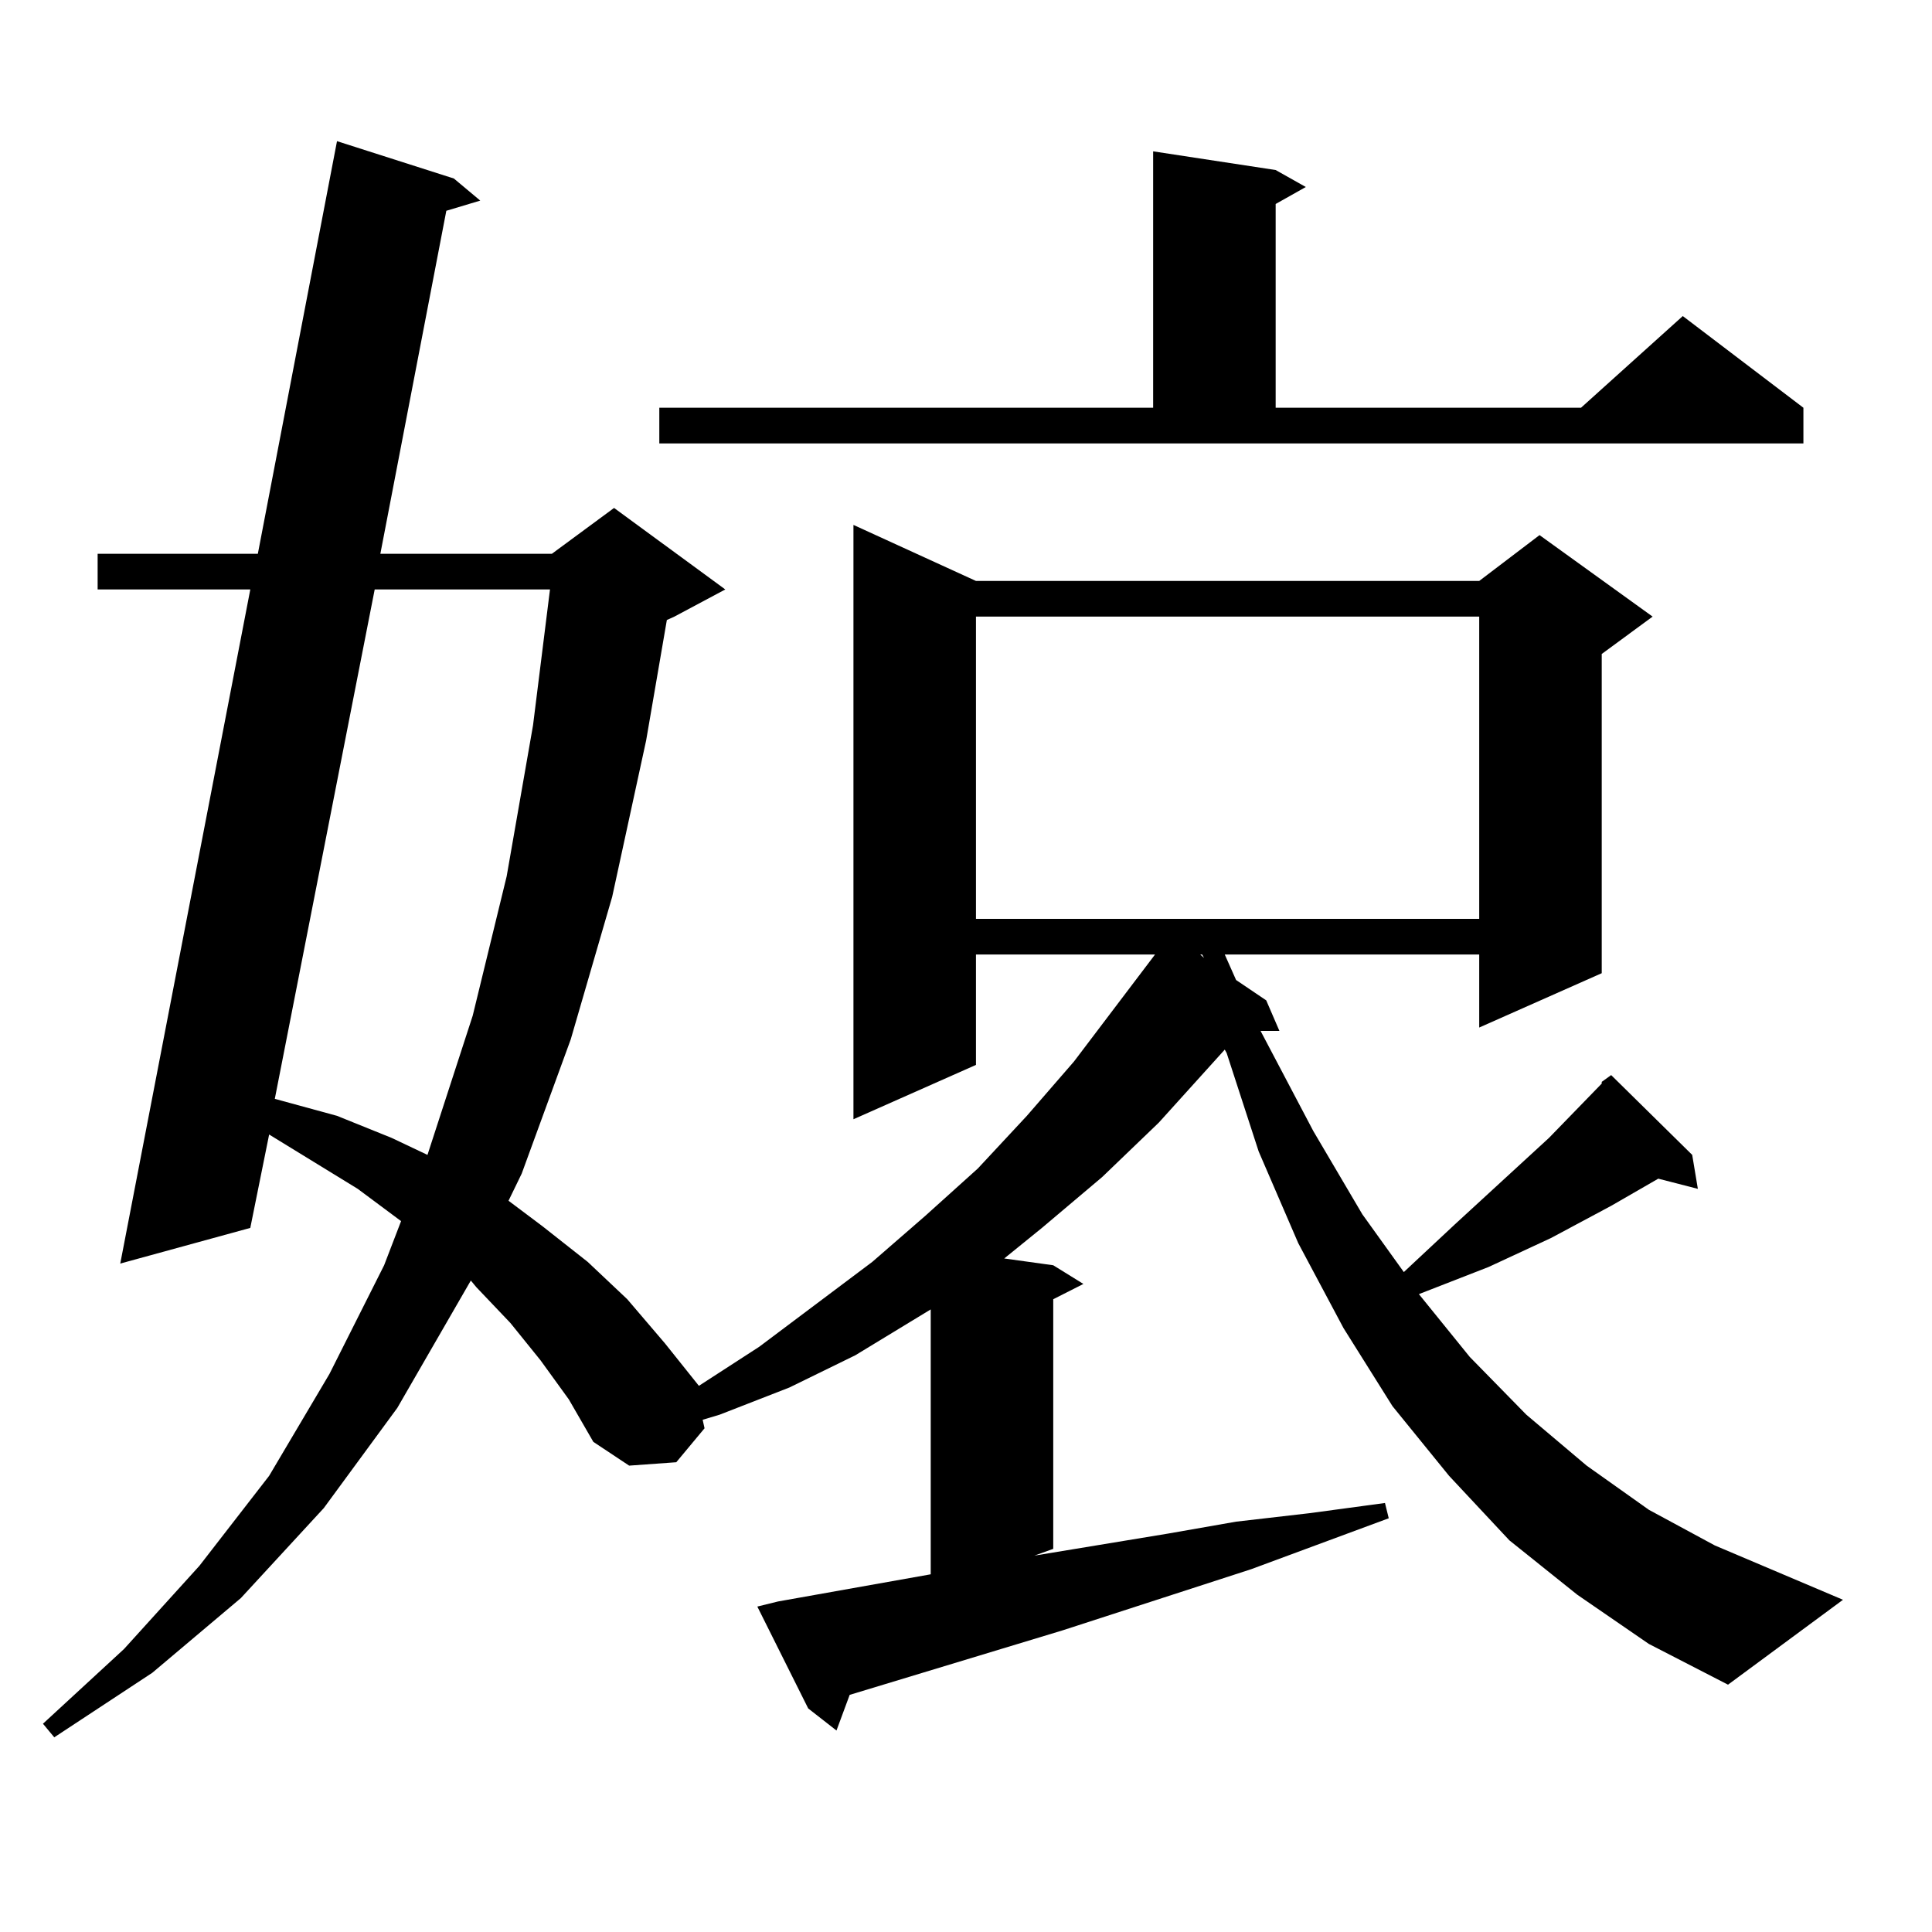 <?xml version="1.0" encoding="utf-8"?>
<!-- Generator: Adobe Illustrator 16.0.0, SVG Export Plug-In . SVG Version: 6.00 Build 0)  -->
<!DOCTYPE svg PUBLIC "-//W3C//DTD SVG 1.1//EN" "http://www.w3.org/Graphics/SVG/1.1/DTD/svg11.dtd">
<svg version="1.1" id="图层_1" xmlns="http://www.w3.org/2000/svg" xmlns:xlink="http://www.w3.org/1999/xlink" x="0px" y="0px"
	 width="1000px" height="1000px" viewBox="0 0 1000 1000" enable-background="new 0 0 1000 1000" xml:space="preserve">
<path d="M816.37,825.406l-35.121-28.125l-31.219-33.398l-29.268-36.035l-25.365-40.43l-23.414-43.945l-20.487-47.461l-16.585-50.977
	l-0.976-1.758L599.79,581.07l-29.268,28.125l-31.219,26.367l-19.512,15.82l25.365,3.516l15.609,9.668l-15.609,7.91v129.199
	l-9.756,3.516l69.267-11.426l35.121-6.152l38.048-4.395l39.023-5.273l1.951,7.91l-71.218,26.367l-97.559,31.641l-110.241,33.398
	l-6.829,18.457l-14.634-11.426l-26.341-52.734l10.731-2.637l79.022-14.063V677.75l-39.023,23.73l-34.146,16.699l-36.097,14.063
	l-8.78,2.637l0.976,4.395l-14.634,17.578l-24.39,1.758l-18.536-12.305l-12.683-21.973l-14.634-20.215l-15.609-19.336l-17.561-18.457
	l-2.927-3.516l-38.048,65.918l-38.048,51.855l-42.926,46.582l-45.853,38.672l-50.73,33.398l-5.854-7.031l41.95-38.672l39.023-43.066
	l36.097-46.582l31.219-52.734l28.292-56.25l8.78-22.852l-22.438-16.699l-45.853-28.125l-9.756,48.34L62.242,654.02l67.315-348.926
	H50.535v-18.457h82.925l40.975-213.574l60.486,19.336l13.658,11.426l-17.561,5.273l-34.146,177.539h88.778l32.194-23.73
	l57.56,42.188l-26.341,14.063l-3.902,1.758l-10.731,62.402l-17.561,80.859l-21.463,73.828l-25.365,69.434l-6.829,14.063
	l17.561,13.184l23.414,18.457l20.487,19.336l19.512,22.852l17.561,21.973l31.219-20.215l58.535-43.945l27.316-23.73l27.316-24.609
	l25.365-27.246l24.39-28.125l41.95-55.371h-92.681v57.129l-63.413,28.125V271.695l63.413,29.004H765.64l31.219-23.73l58.535,42.188
	l-26.341,19.336v165.234l-63.413,28.125v-37.793H633.936l5.854,13.184l15.609,10.547l6.829,15.82h-9.756l27.316,51.855
	l25.365,43.066l21.463,29.883l26.341-24.609l48.779-44.824l27.316-28.125v-0.879l4.878-3.516l41.95,41.309l2.927,17.578
	l-20.487-5.273l-24.39,14.063l-31.219,16.699l-32.194,14.941l-36.097,14.063l26.341,32.52l29.268,29.883l31.219,26.367
	l32.194,22.852l34.146,18.457l66.34,28.125l-59.511,43.945l-40.975-21.094L816.37,825.406z M193.946,305.094L142.24,568.766
	l32.194,8.789l28.292,11.426l18.536,8.789l23.414-72.07l17.561-72.07l13.658-78.223l8.78-70.313H193.946z M341.26,211.051h255.604
	V78.336l63.413,9.668l15.609,8.789l-15.609,8.789v105.469h158.045l52.682-47.461l62.438,47.461v18.457H341.26V211.051z
	 M505.158,319.156v156.445H765.64V319.156H505.158z M621.253,494.059l1.951,1.758l-0.976-1.758H621.253z"/>
</svg>
